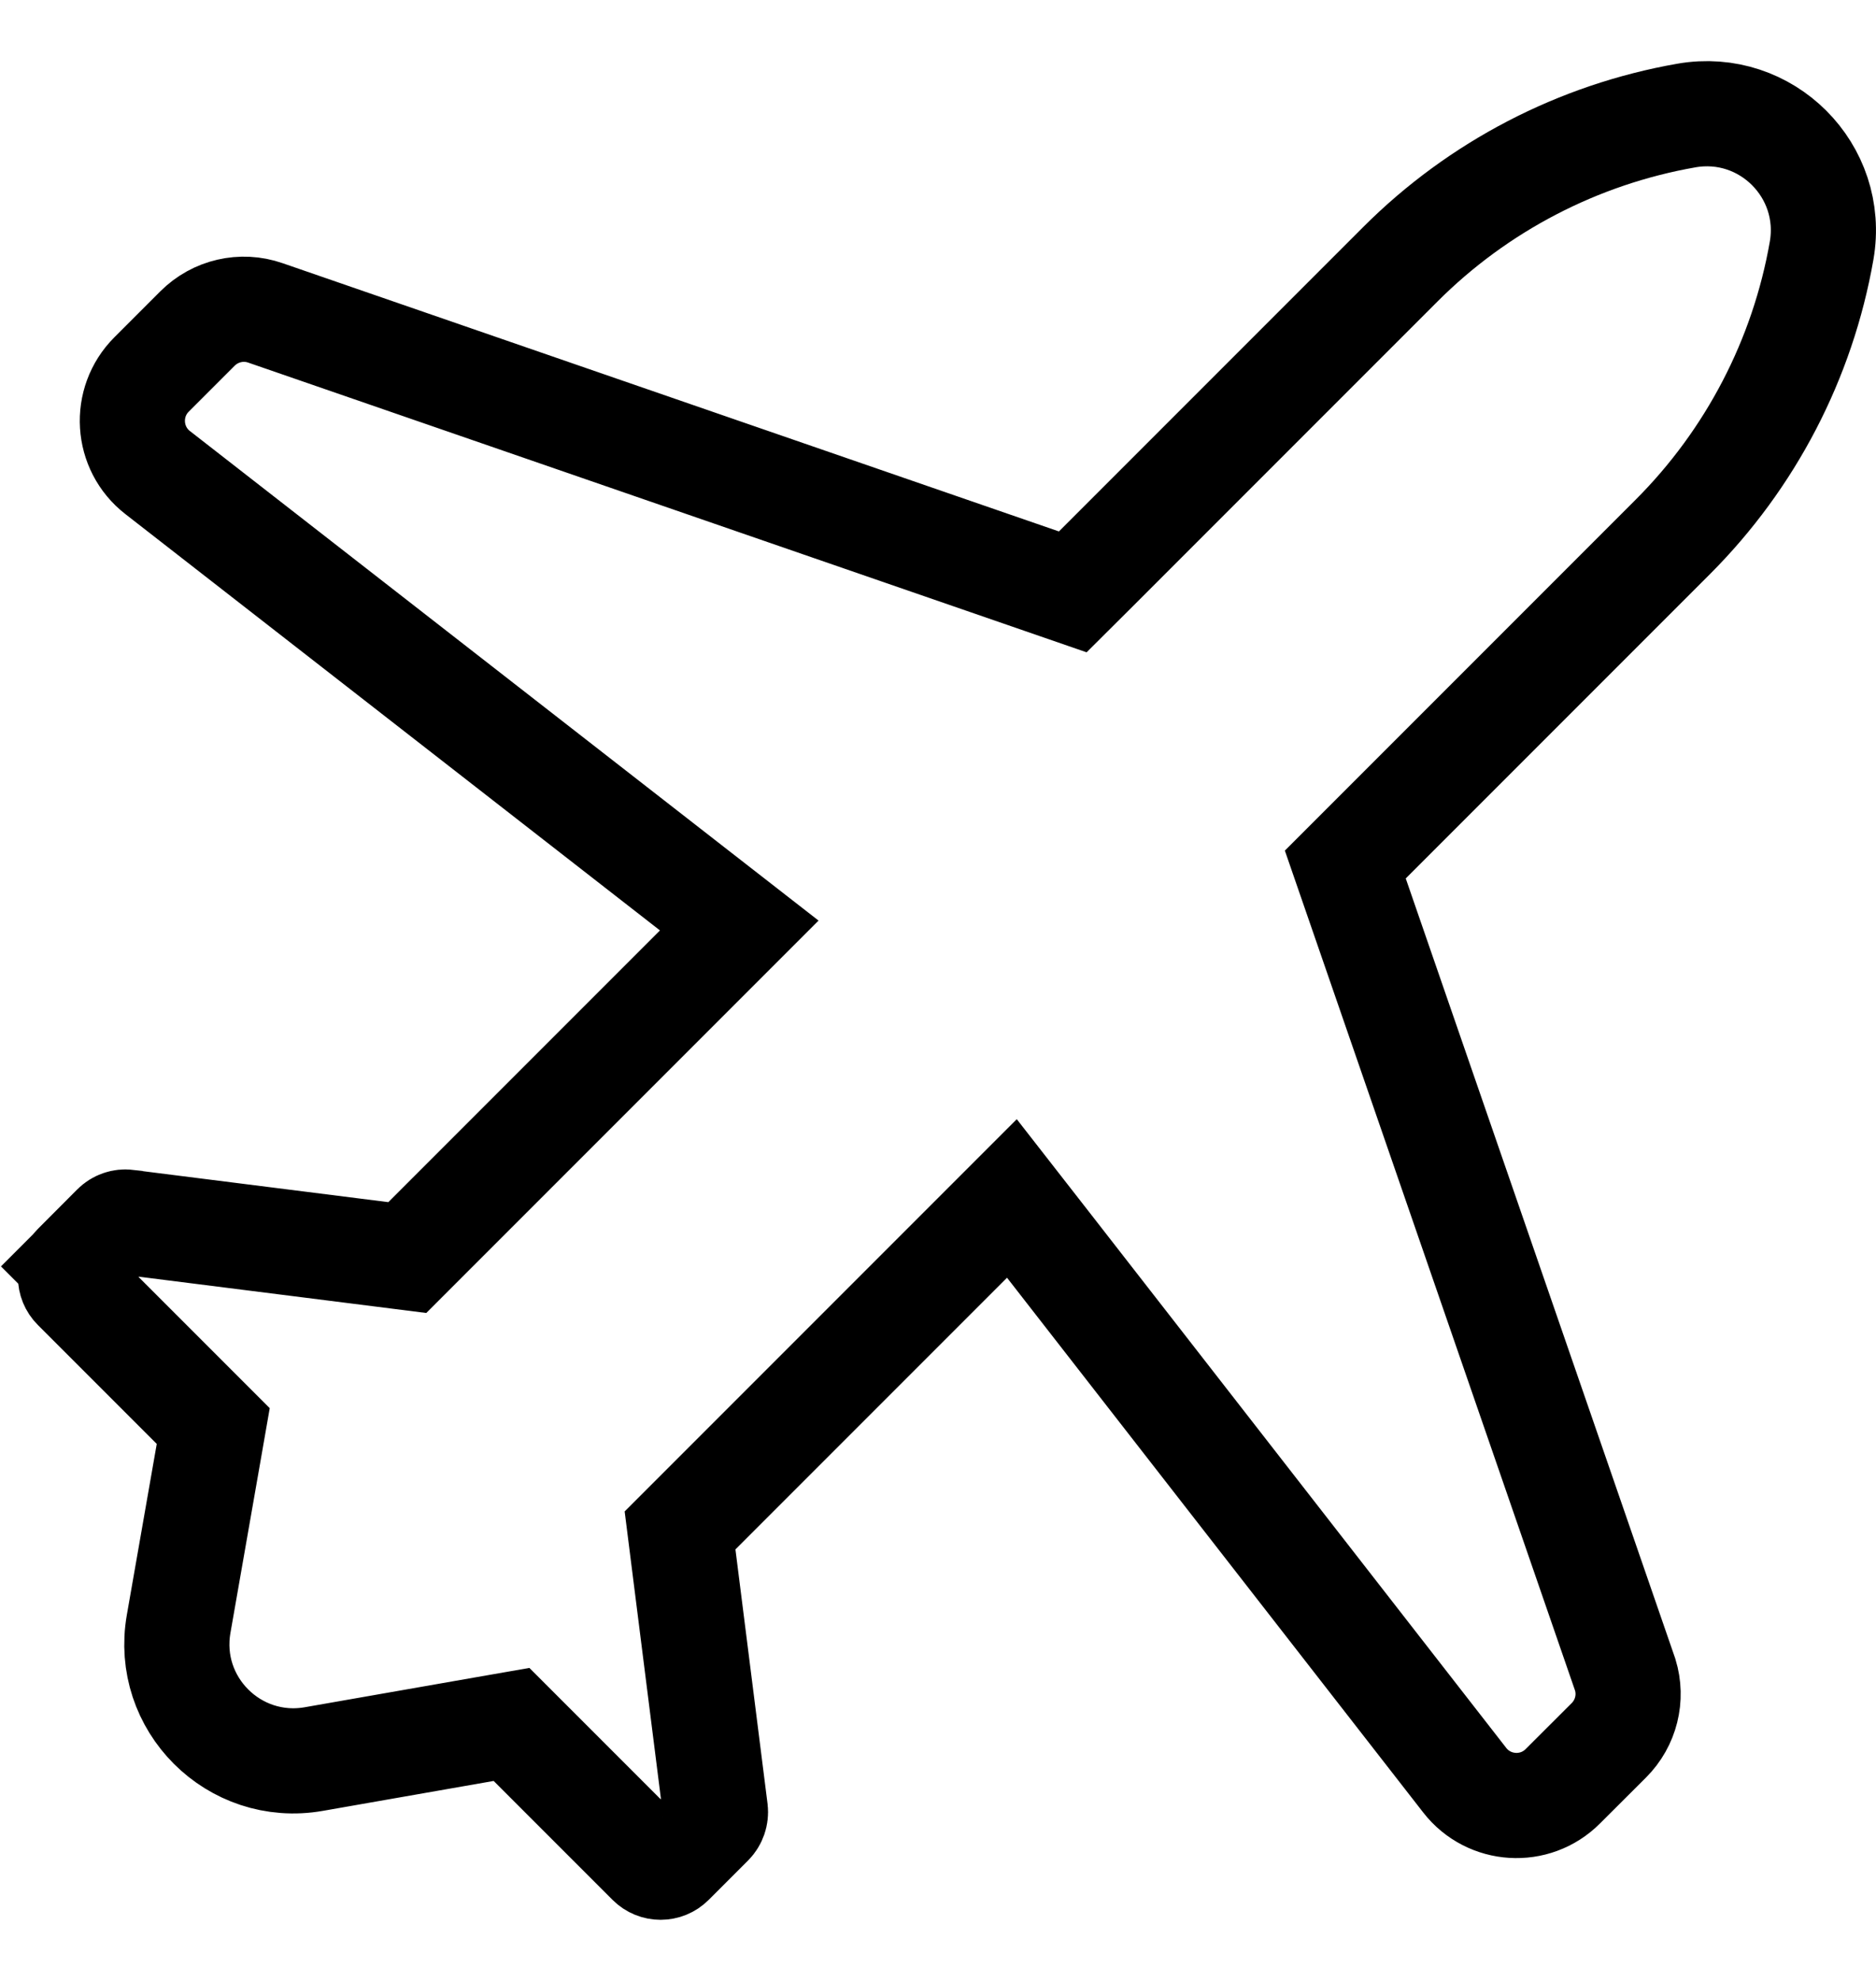 <svg width="18" height="19" viewBox="0 0 18 19" fill="none" xmlns="http://www.w3.org/2000/svg">
<path d="M15.585 16.038L15.594 16.064C15.662 16.286 15.602 16.527 15.437 16.692L14.995 17.133C14.728 17.401 14.286 17.373 14.054 17.075L14.054 17.075L10.06 11.945L9.709 11.495L9.305 11.899L6.699 14.505L6.525 14.679L6.556 14.925L6.864 17.364C6.864 17.364 6.864 17.364 6.864 17.364C6.869 17.409 6.853 17.456 6.821 17.488L6.443 17.866C6.385 17.924 6.292 17.924 6.234 17.866L5.094 16.726L4.908 16.54L4.65 16.585L3.011 16.872C2.245 17.006 1.58 16.341 1.714 15.576C1.714 15.576 1.714 15.576 1.714 15.576L2.001 13.936L2.046 13.678L1.86 13.492L0.72 12.352C0.662 12.294 0.662 12.202 0.72 12.144L0.366 11.79L0.72 12.144L1.098 11.765C1.132 11.731 1.177 11.717 1.22 11.722L1.222 11.723L3.663 12.031L3.908 12.062L4.083 11.887L6.689 9.281L7.093 8.877L6.642 8.526L1.513 4.533L1.513 4.533C1.214 4.301 1.187 3.859 1.454 3.592L1.895 3.151C2.066 2.98 2.319 2.922 2.546 3.001L2.546 3.001L9.995 5.574L10.293 5.677L10.517 5.454L13.436 2.535C14.182 1.789 15.141 1.29 16.181 1.108C16.947 0.974 17.612 1.639 17.478 2.405C17.296 3.444 16.797 4.403 16.05 5.15L13.131 8.069L12.908 8.292L13.011 8.59L15.585 16.038Z" stroke="black" stroke-width="1.009"/>
</svg>
